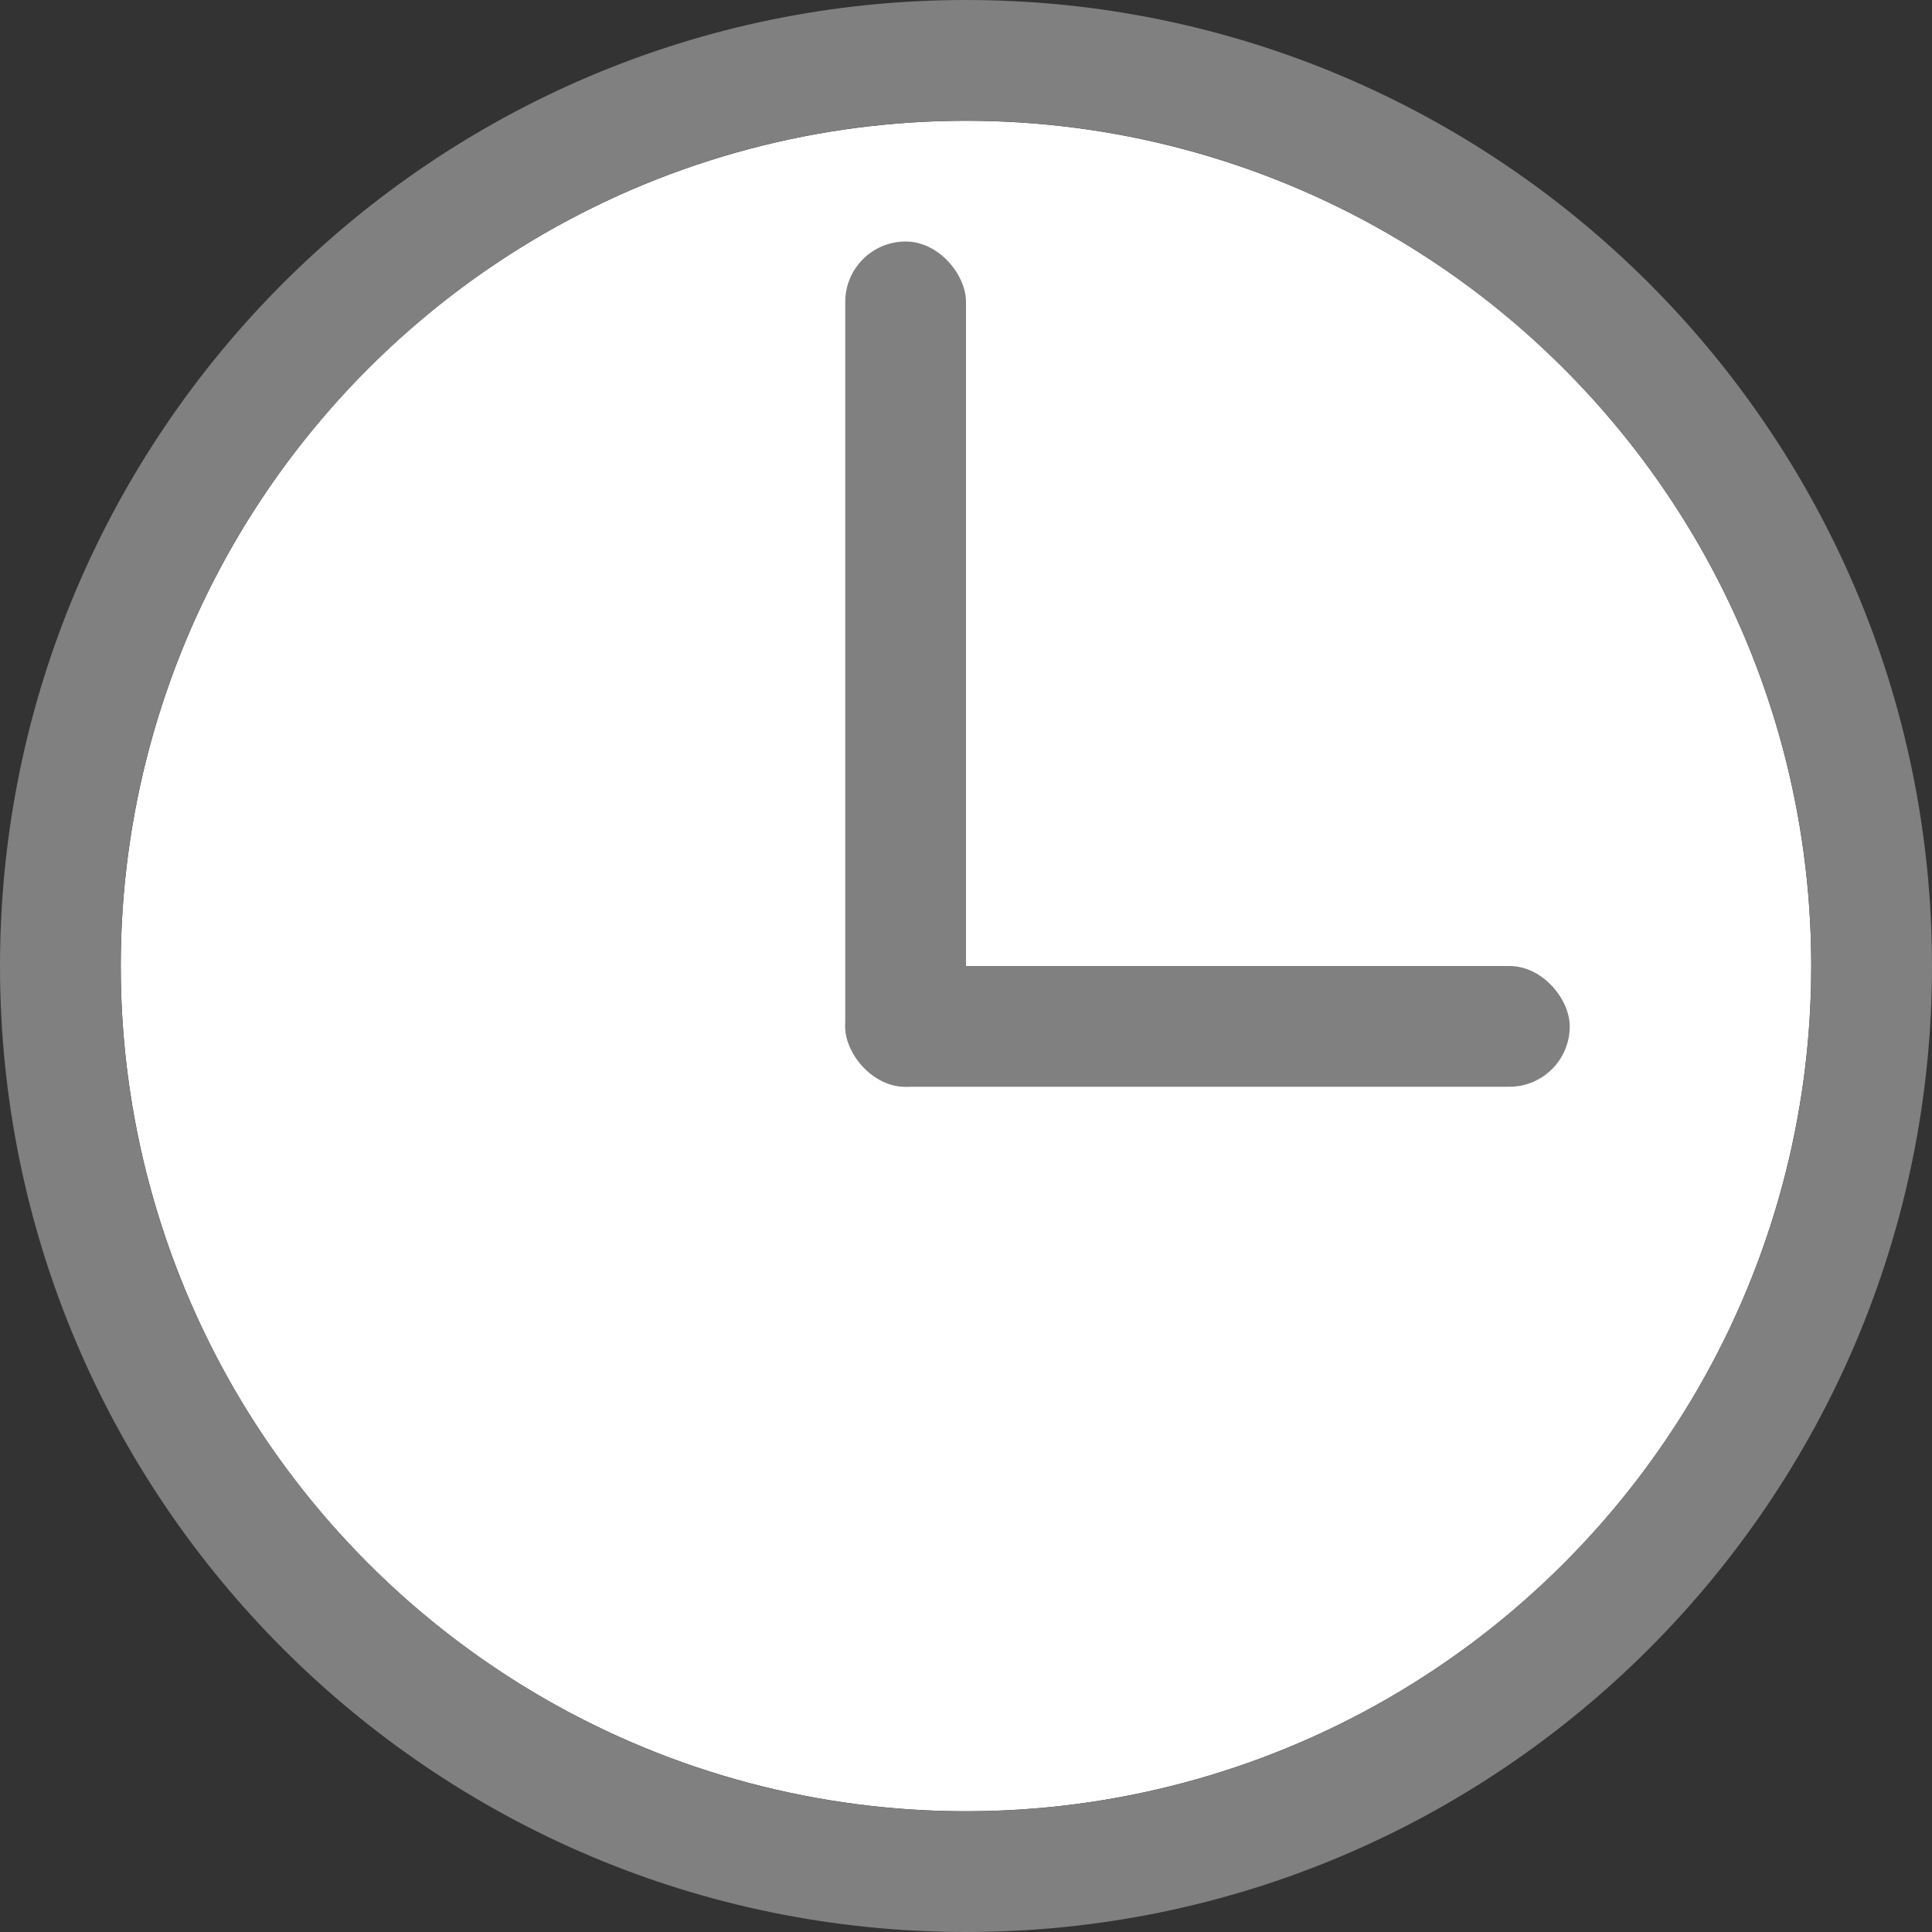 <svg viewBox="0 0 16 16" xmlns="http://www.w3.org/2000/svg">


     <rect x="0" y="0" width="16" height="16" fill="#333333" stroke="none"/>


     /&gt;
 <circle cx="8" cy="8" fill="#fff" r="7"/><path d="m8 .5c-4.138 0-7.5 3.362-7.5 7.5 0 4.138 3.362 7.5 7.5 7.5 4.138 0 7.5-3.362 7.5-7.5 0-4.138-3.362-7.5-7.5-7.5z" fill="none" stroke="#808080" stroke-linecap="round" stroke-linejoin="round"/><rect fill="#808080" height="7" ry=".5" width="1" x="7" y="2"/><rect fill="#808080" height="1" ry=".5" width="6" x="7" y="8"/></svg>